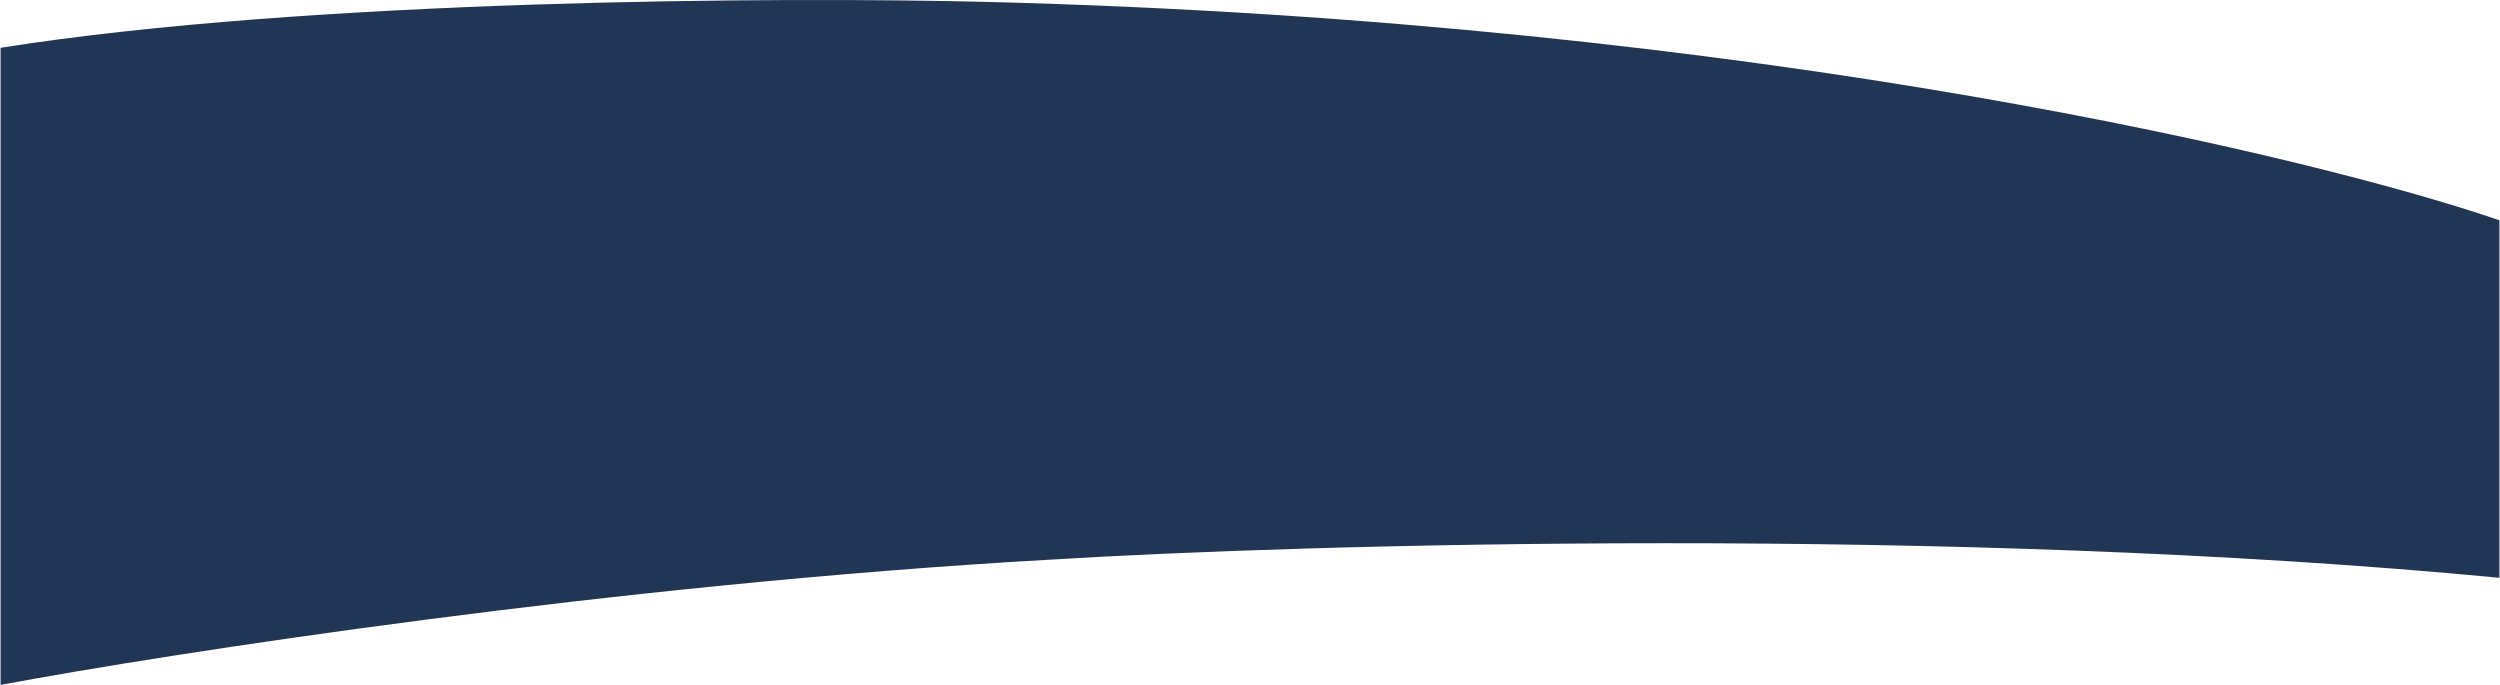 <svg width="1920" height="526" viewBox="0 0 1920 526" fill="none" xmlns="http://www.w3.org/2000/svg">
<path d="M1919.56 169.187V443.741C1499.15 403.573 1001.94 417.745 805.884 429.853C472.791 448.655 130.131 501.785 0.438 526V36.718C237.322 -0.887 603.764 -2.453 757.375 1.464C1355.65 16.42 1786.16 123.25 1919.56 169.187Z" fill="#213555"/>
</svg>
